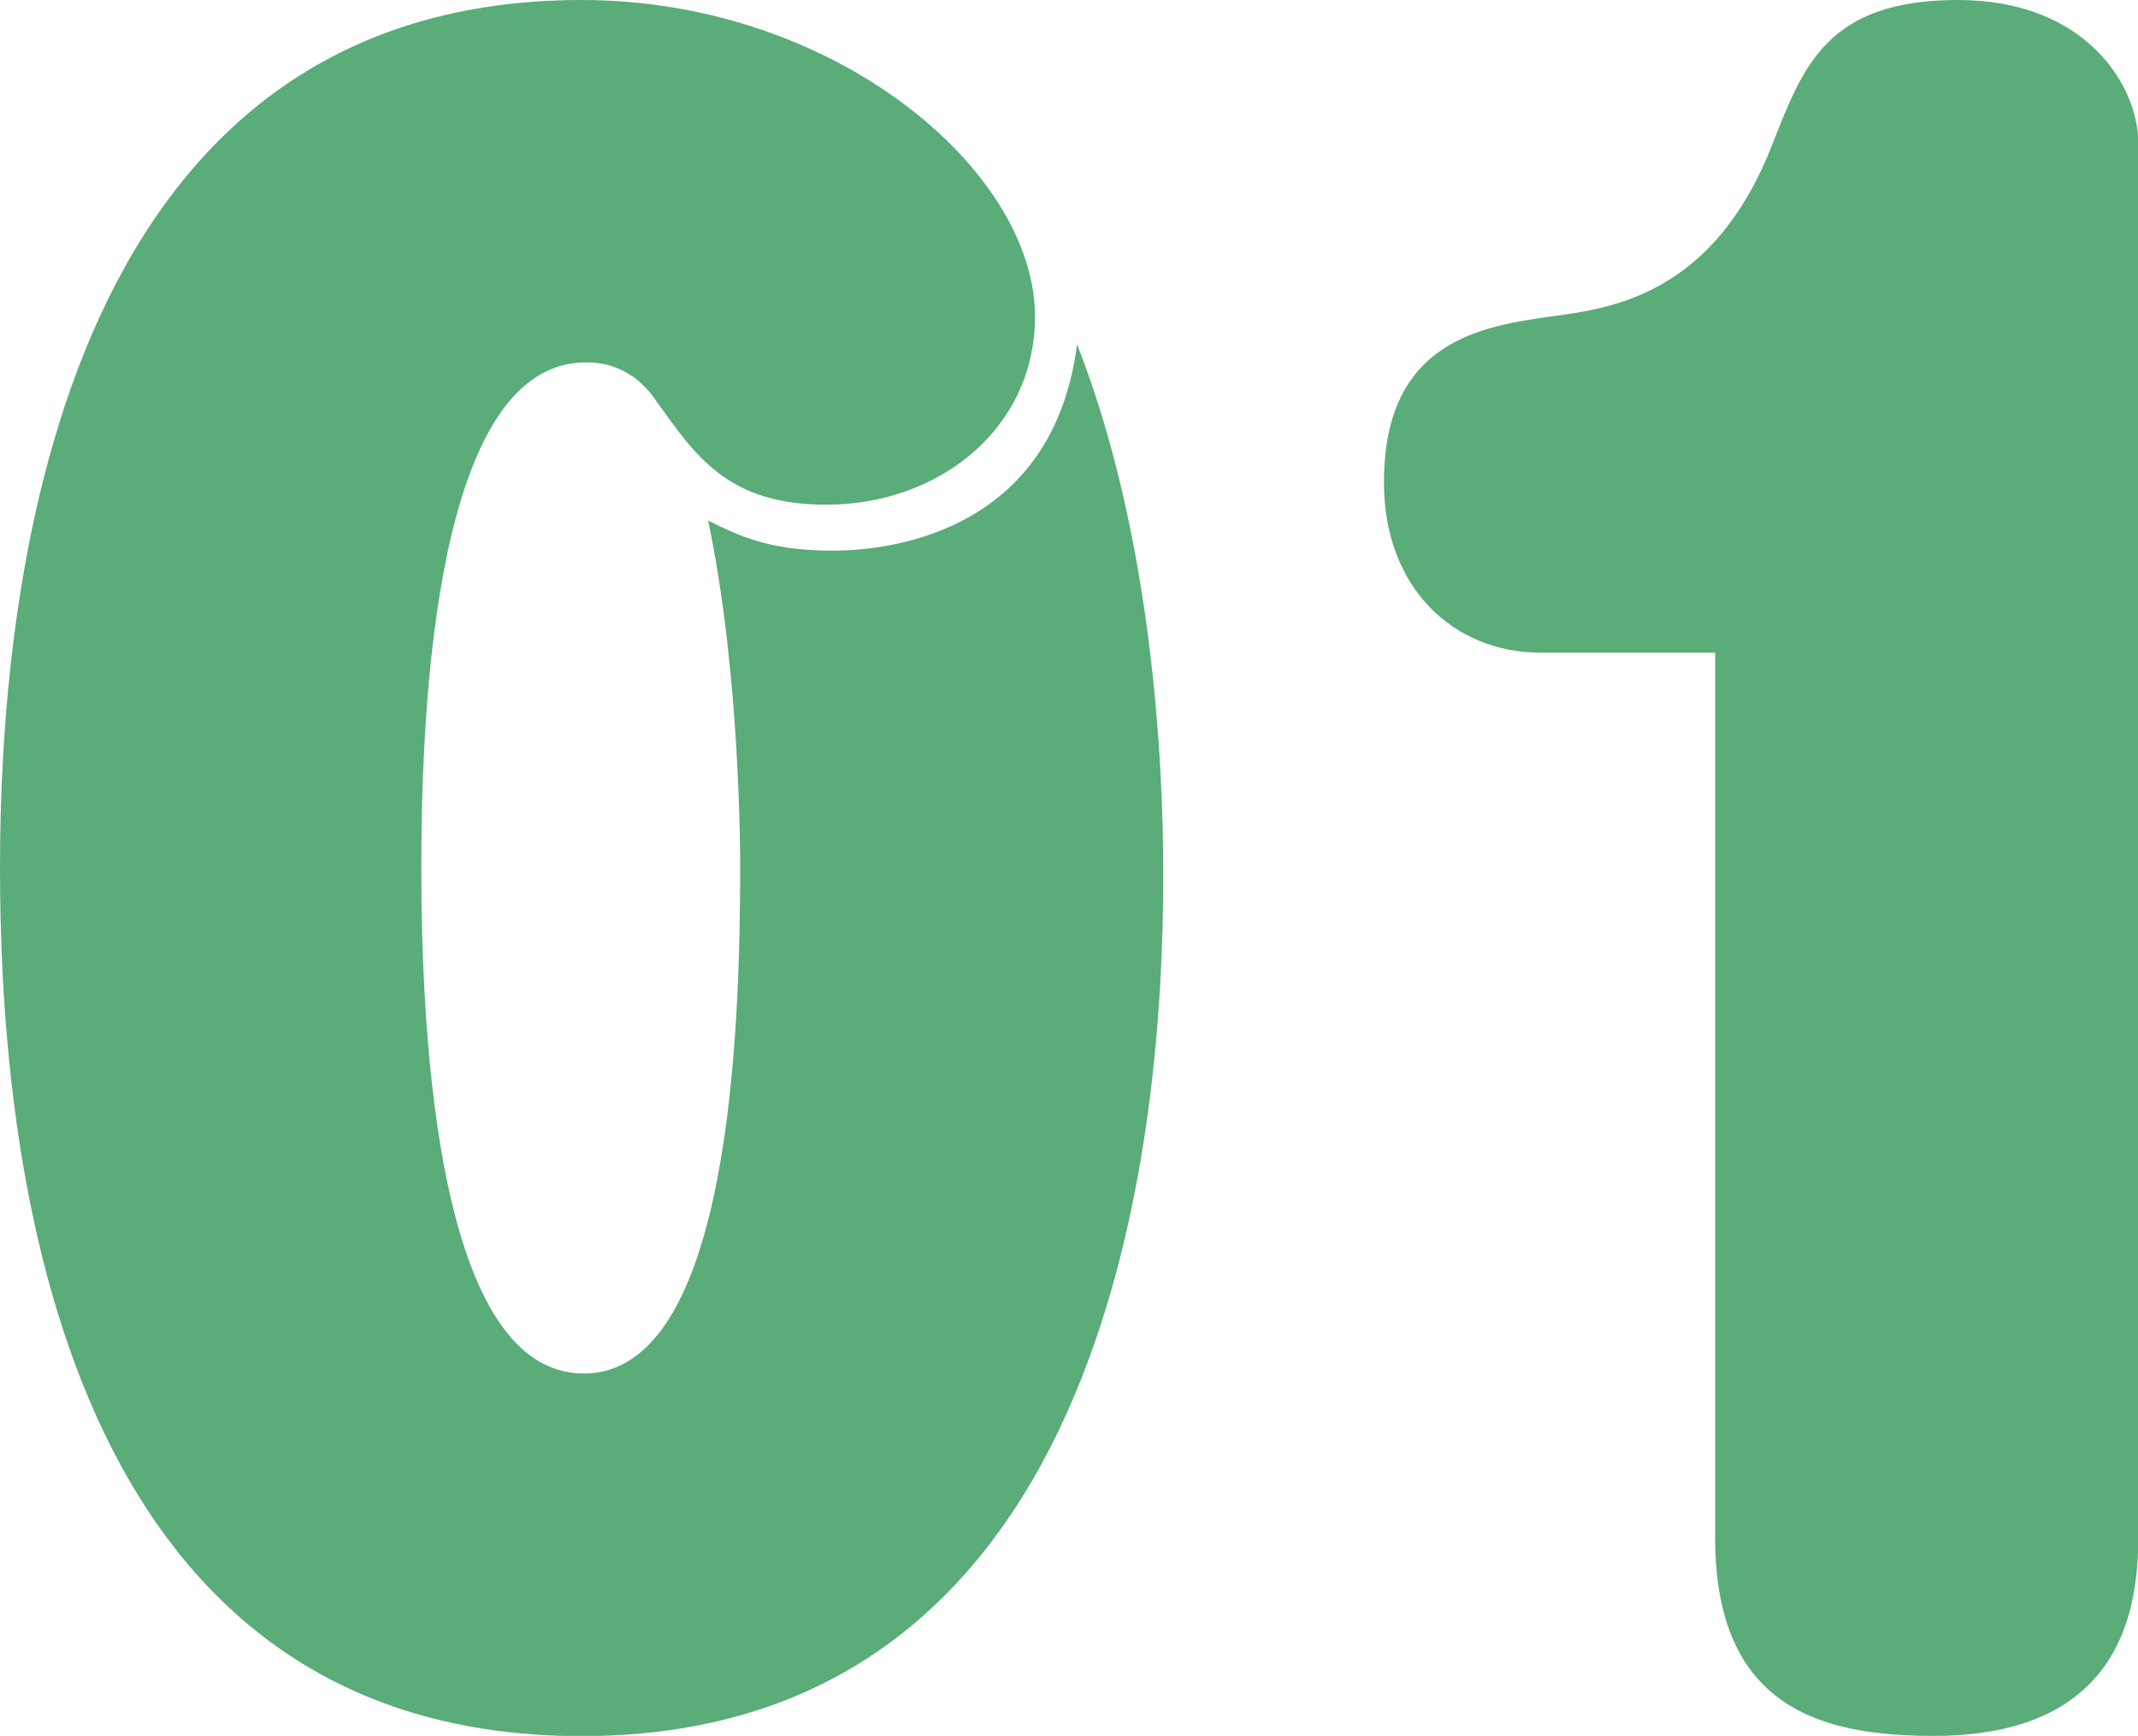 <?xml version="1.0" encoding="UTF-8"?>
<svg id="_レイヤー_2" data-name="レイヤー 2" xmlns="http://www.w3.org/2000/svg" viewBox="0 0 98.7 80.14">
  <defs>
    <style>
      .cls-1 {
        fill: #5aac79;
      }
    </style>
  </defs>
  <g id="_04_特徴" data-name="04_特徴">
    <g>
      <path class="cls-1" d="m38.42,25.42c1.11,0,10.09,0,11.3-9.52,3.98,10.08,3.98,22.18,3.98,24.59,0,11.09-2.04,39.66-26.85,39.66S0,52.13,0,40.03,2.31,0,26.85,0c11.67,0,20.93,7.86,20.93,14.61,0,5.18-4.44,8.69-9.63,8.69-4.54,0-6.02-2.22-7.87-4.81-1.2-1.76-2.78-1.76-3.24-1.76-6.85,0-7.59,15.44-7.59,23.29s.74,23.39,7.5,23.39,7.22-15.9,7.22-23.39c0-.65,0-8.97-1.48-15.99,1.48.74,2.87,1.39,5.74,1.39Z"/>
      <path class="cls-1" d="m71.11,30.13c-3.98,0-7.22-2.96-7.22-7.86,0-6.56,4.54-7.21,7.78-7.67,2.78-.37,7.5-1.02,10.19-8.04,1.39-3.51,2.5-6.56,8.52-6.56s8.33,4.07,8.33,6.56v64.43c0,3.24-.74,9.15-9.44,9.15-5.19,0-10.09-1.29-10.09-9.15V30.13h-8.05Z"/>
    </g>
  </g>
</svg>
